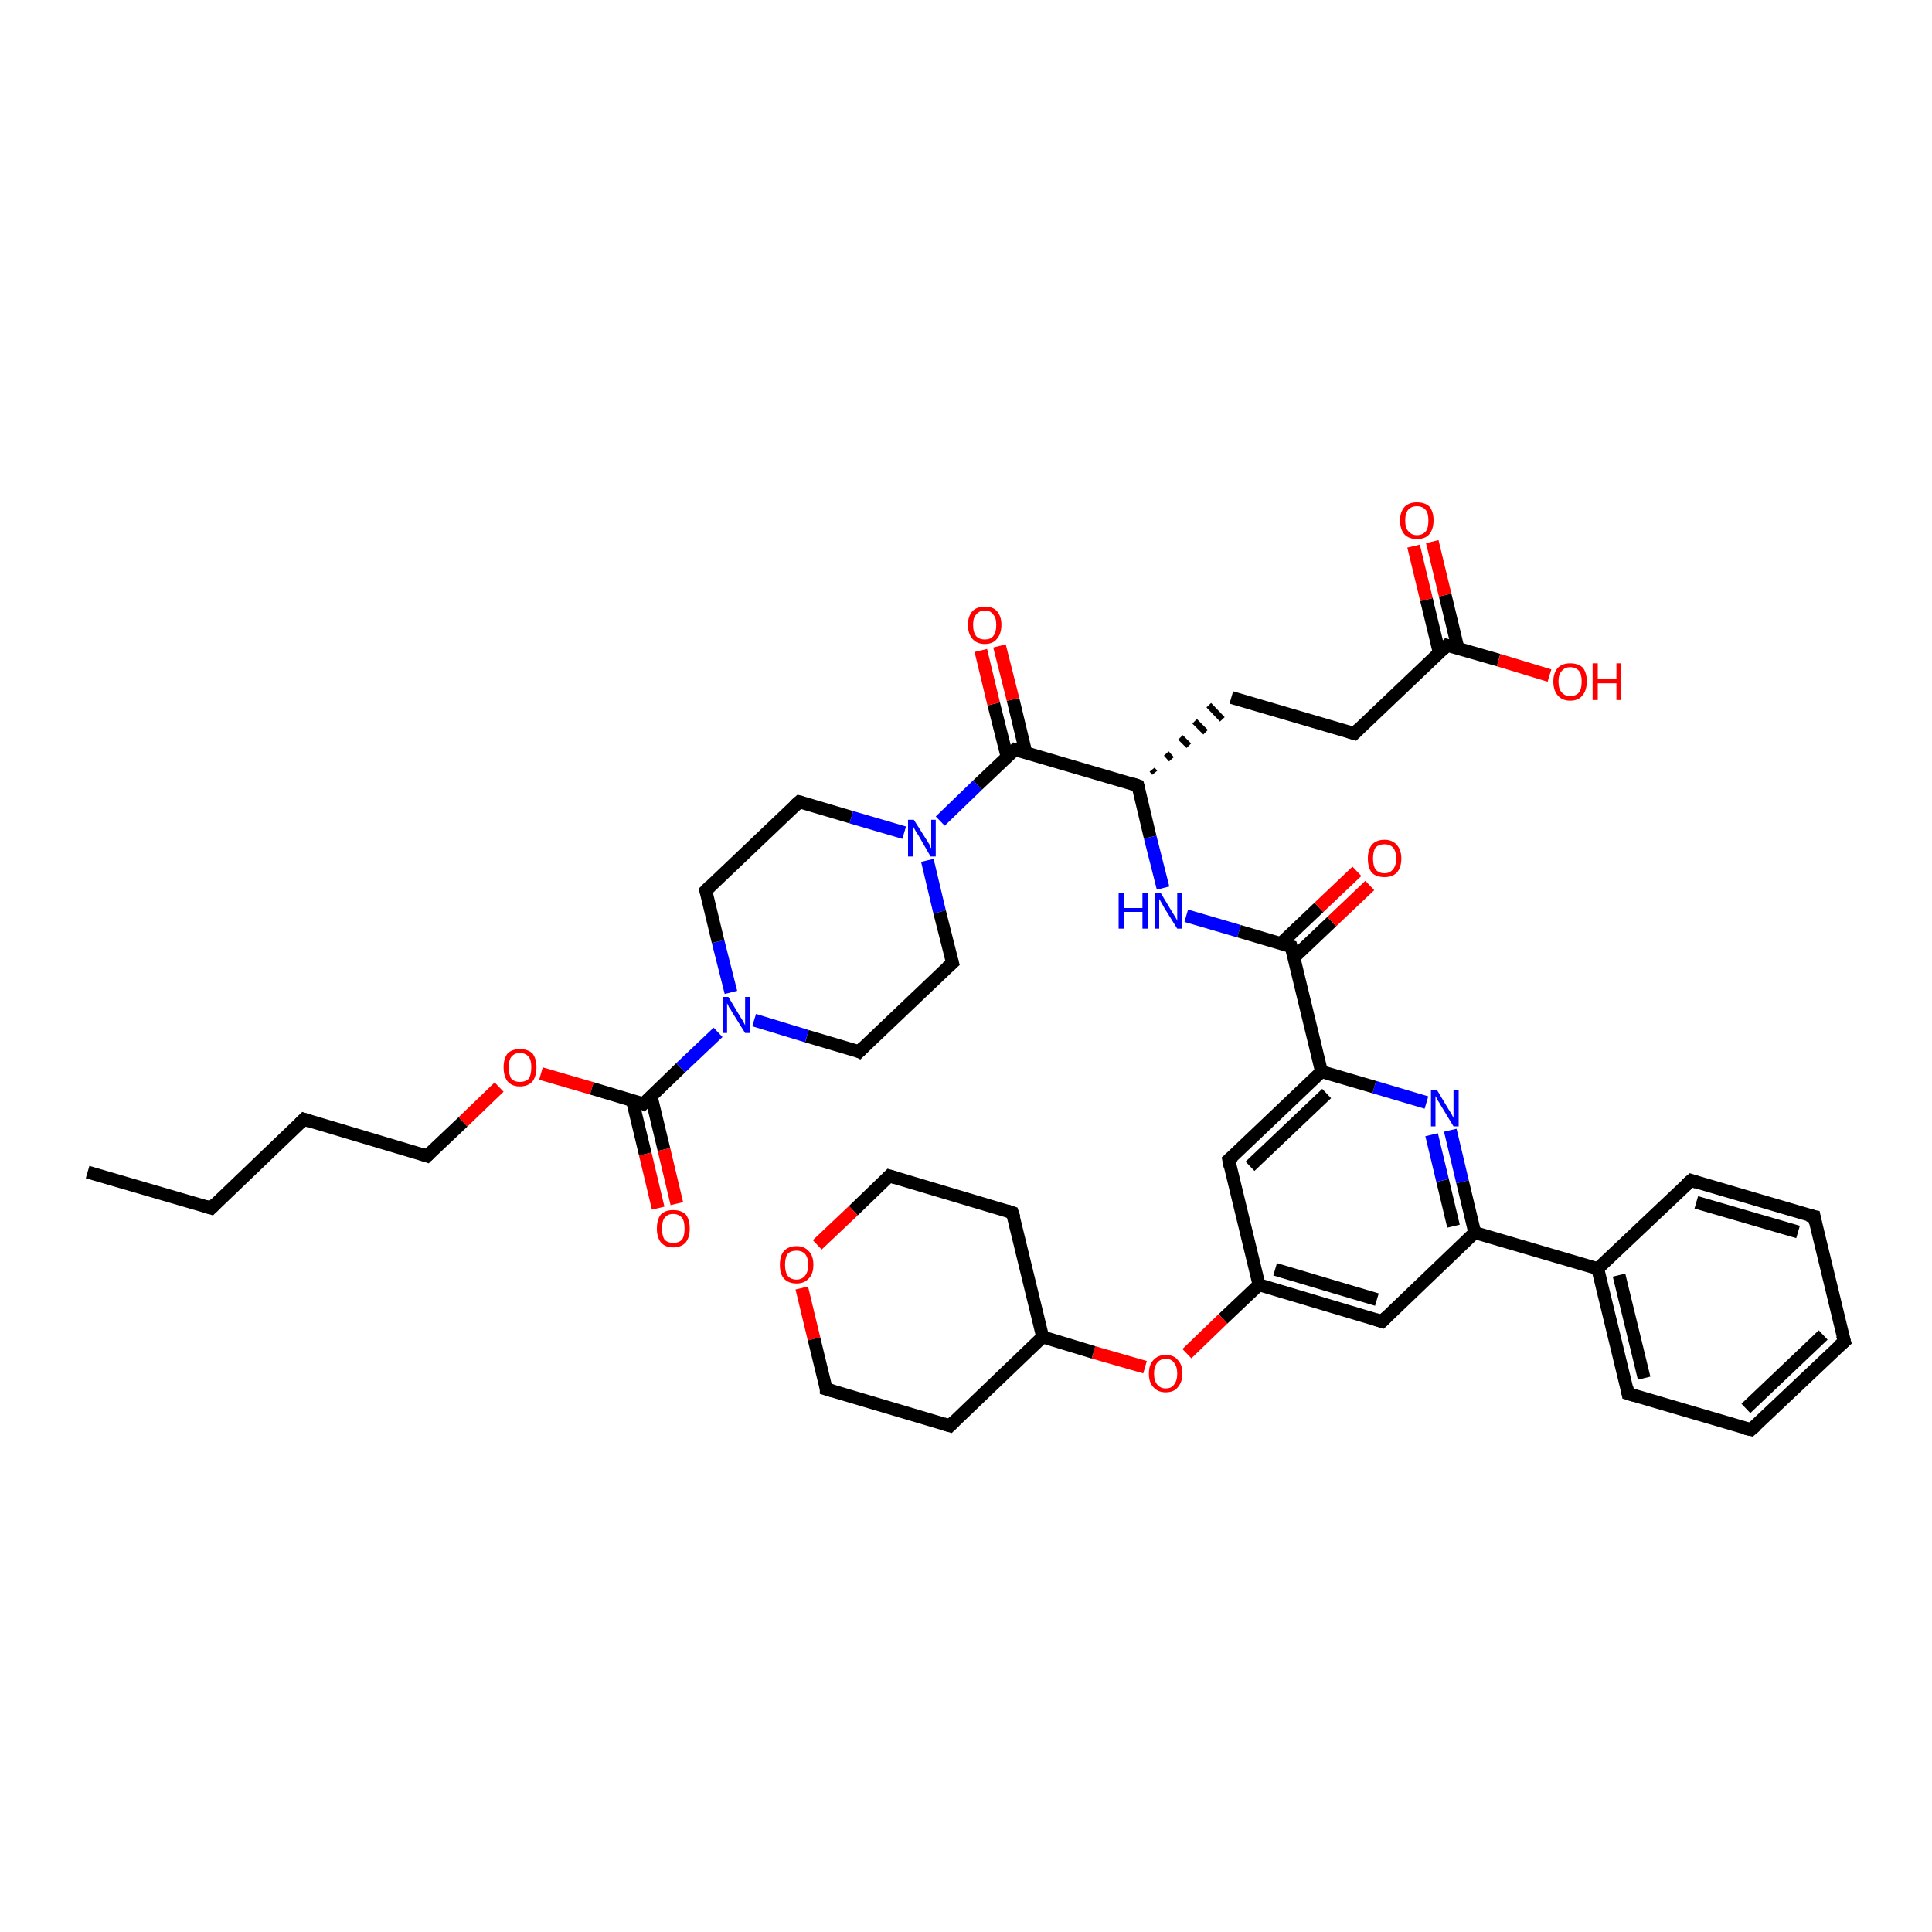 <?xml version='1.0' encoding='iso-8859-1'?>
<svg version='1.1' baseProfile='full'
              xmlns='http://www.w3.org/2000/svg'
                      xmlns:rdkit='http://www.rdkit.org/xml'
                      xmlns:xlink='http://www.w3.org/1999/xlink'
                  xml:space='preserve'
width='300px' height='300px' viewBox='0 0 300 300'>
<!-- END OF HEADER -->
<rect style='opacity:1.0;fill:#FFFFFF;stroke:none' width='300.0' height='300.0' x='0.0' y='0.0'> </rect>
<path class='bond-0 atom-0 atom-1' d='M 13.6,182.0 L 32.8,187.6' style='fill:none;fill-rule:evenodd;stroke:#000000;stroke-width:2.0px;stroke-linecap:butt;stroke-linejoin:miter;stroke-opacity:1' />
<path class='bond-1 atom-1 atom-2' d='M 32.8,187.6 L 47.2,173.8' style='fill:none;fill-rule:evenodd;stroke:#000000;stroke-width:2.0px;stroke-linecap:butt;stroke-linejoin:miter;stroke-opacity:1' />
<path class='bond-2 atom-2 atom-3' d='M 47.2,173.8 L 66.3,179.5' style='fill:none;fill-rule:evenodd;stroke:#000000;stroke-width:2.0px;stroke-linecap:butt;stroke-linejoin:miter;stroke-opacity:1' />
<path class='bond-3 atom-3 atom-4' d='M 66.3,179.5 L 71.9,174.2' style='fill:none;fill-rule:evenodd;stroke:#000000;stroke-width:2.0px;stroke-linecap:butt;stroke-linejoin:miter;stroke-opacity:1' />
<path class='bond-3 atom-3 atom-4' d='M 71.9,174.2 L 77.5,168.8' style='fill:none;fill-rule:evenodd;stroke:#FF0000;stroke-width:2.0px;stroke-linecap:butt;stroke-linejoin:miter;stroke-opacity:1' />
<path class='bond-4 atom-4 atom-5' d='M 84.0,166.7 L 91.9,169.0' style='fill:none;fill-rule:evenodd;stroke:#FF0000;stroke-width:2.0px;stroke-linecap:butt;stroke-linejoin:miter;stroke-opacity:1' />
<path class='bond-4 atom-4 atom-5' d='M 91.9,169.0 L 99.9,171.4' style='fill:none;fill-rule:evenodd;stroke:#000000;stroke-width:2.0px;stroke-linecap:butt;stroke-linejoin:miter;stroke-opacity:1' />
<path class='bond-5 atom-5 atom-6' d='M 98.2,170.9 L 100.2,179.2' style='fill:none;fill-rule:evenodd;stroke:#000000;stroke-width:2.0px;stroke-linecap:butt;stroke-linejoin:miter;stroke-opacity:1' />
<path class='bond-5 atom-5 atom-6' d='M 100.2,179.2 L 102.2,187.6' style='fill:none;fill-rule:evenodd;stroke:#FF0000;stroke-width:2.0px;stroke-linecap:butt;stroke-linejoin:miter;stroke-opacity:1' />
<path class='bond-5 atom-5 atom-6' d='M 101.1,170.2 L 103.1,178.5' style='fill:none;fill-rule:evenodd;stroke:#000000;stroke-width:2.0px;stroke-linecap:butt;stroke-linejoin:miter;stroke-opacity:1' />
<path class='bond-5 atom-5 atom-6' d='M 103.1,178.5 L 105.1,186.9' style='fill:none;fill-rule:evenodd;stroke:#FF0000;stroke-width:2.0px;stroke-linecap:butt;stroke-linejoin:miter;stroke-opacity:1' />
<path class='bond-6 atom-5 atom-7' d='M 99.9,171.4 L 105.7,165.8' style='fill:none;fill-rule:evenodd;stroke:#000000;stroke-width:2.0px;stroke-linecap:butt;stroke-linejoin:miter;stroke-opacity:1' />
<path class='bond-6 atom-5 atom-7' d='M 105.7,165.8 L 111.5,160.3' style='fill:none;fill-rule:evenodd;stroke:#0000FF;stroke-width:2.0px;stroke-linecap:butt;stroke-linejoin:miter;stroke-opacity:1' />
<path class='bond-7 atom-7 atom-8' d='M 113.5,154.1 L 111.5,146.2' style='fill:none;fill-rule:evenodd;stroke:#0000FF;stroke-width:2.0px;stroke-linecap:butt;stroke-linejoin:miter;stroke-opacity:1' />
<path class='bond-7 atom-7 atom-8' d='M 111.5,146.2 L 109.6,138.3' style='fill:none;fill-rule:evenodd;stroke:#000000;stroke-width:2.0px;stroke-linecap:butt;stroke-linejoin:miter;stroke-opacity:1' />
<path class='bond-8 atom-8 atom-9' d='M 109.6,138.3 L 124.1,124.5' style='fill:none;fill-rule:evenodd;stroke:#000000;stroke-width:2.0px;stroke-linecap:butt;stroke-linejoin:miter;stroke-opacity:1' />
<path class='bond-9 atom-9 atom-10' d='M 124.1,124.5 L 132.2,126.9' style='fill:none;fill-rule:evenodd;stroke:#000000;stroke-width:2.0px;stroke-linecap:butt;stroke-linejoin:miter;stroke-opacity:1' />
<path class='bond-9 atom-9 atom-10' d='M 132.2,126.9 L 140.4,129.3' style='fill:none;fill-rule:evenodd;stroke:#0000FF;stroke-width:2.0px;stroke-linecap:butt;stroke-linejoin:miter;stroke-opacity:1' />
<path class='bond-10 atom-10 atom-11' d='M 144.0,133.6 L 145.9,141.6' style='fill:none;fill-rule:evenodd;stroke:#0000FF;stroke-width:2.0px;stroke-linecap:butt;stroke-linejoin:miter;stroke-opacity:1' />
<path class='bond-10 atom-10 atom-11' d='M 145.9,141.6 L 147.9,149.5' style='fill:none;fill-rule:evenodd;stroke:#000000;stroke-width:2.0px;stroke-linecap:butt;stroke-linejoin:miter;stroke-opacity:1' />
<path class='bond-11 atom-11 atom-12' d='M 147.9,149.5 L 133.4,163.3' style='fill:none;fill-rule:evenodd;stroke:#000000;stroke-width:2.0px;stroke-linecap:butt;stroke-linejoin:miter;stroke-opacity:1' />
<path class='bond-12 atom-10 atom-13' d='M 146.0,127.5 L 151.8,121.9' style='fill:none;fill-rule:evenodd;stroke:#0000FF;stroke-width:2.0px;stroke-linecap:butt;stroke-linejoin:miter;stroke-opacity:1' />
<path class='bond-12 atom-10 atom-13' d='M 151.8,121.9 L 157.6,116.4' style='fill:none;fill-rule:evenodd;stroke:#000000;stroke-width:2.0px;stroke-linecap:butt;stroke-linejoin:miter;stroke-opacity:1' />
<path class='bond-13 atom-13 atom-14' d='M 159.3,116.9 L 157.3,108.6' style='fill:none;fill-rule:evenodd;stroke:#000000;stroke-width:2.0px;stroke-linecap:butt;stroke-linejoin:miter;stroke-opacity:1' />
<path class='bond-13 atom-13 atom-14' d='M 157.3,108.6 L 155.2,100.3' style='fill:none;fill-rule:evenodd;stroke:#FF0000;stroke-width:2.0px;stroke-linecap:butt;stroke-linejoin:miter;stroke-opacity:1' />
<path class='bond-13 atom-13 atom-14' d='M 156.4,117.6 L 154.3,109.3' style='fill:none;fill-rule:evenodd;stroke:#000000;stroke-width:2.0px;stroke-linecap:butt;stroke-linejoin:miter;stroke-opacity:1' />
<path class='bond-13 atom-13 atom-14' d='M 154.3,109.3 L 152.3,101.0' style='fill:none;fill-rule:evenodd;stroke:#FF0000;stroke-width:2.0px;stroke-linecap:butt;stroke-linejoin:miter;stroke-opacity:1' />
<path class='bond-14 atom-13 atom-15' d='M 157.6,116.4 L 176.7,122.0' style='fill:none;fill-rule:evenodd;stroke:#000000;stroke-width:2.0px;stroke-linecap:butt;stroke-linejoin:miter;stroke-opacity:1' />
<path class='bond-15 atom-15 atom-16' d='M 179.3,120.0 L 178.9,119.5' style='fill:none;fill-rule:evenodd;stroke:#000000;stroke-width:1.0px;stroke-linecap:butt;stroke-linejoin:miter;stroke-opacity:1' />
<path class='bond-15 atom-15 atom-16' d='M 181.9,117.9 L 181.1,117.0' style='fill:none;fill-rule:evenodd;stroke:#000000;stroke-width:1.0px;stroke-linecap:butt;stroke-linejoin:miter;stroke-opacity:1' />
<path class='bond-15 atom-15 atom-16' d='M 184.6,115.8 L 183.3,114.5' style='fill:none;fill-rule:evenodd;stroke:#000000;stroke-width:1.0px;stroke-linecap:butt;stroke-linejoin:miter;stroke-opacity:1' />
<path class='bond-15 atom-15 atom-16' d='M 187.2,113.7 L 185.5,112.0' style='fill:none;fill-rule:evenodd;stroke:#000000;stroke-width:1.0px;stroke-linecap:butt;stroke-linejoin:miter;stroke-opacity:1' />
<path class='bond-15 atom-15 atom-16' d='M 189.8,111.7 L 187.7,109.5' style='fill:none;fill-rule:evenodd;stroke:#000000;stroke-width:1.0px;stroke-linecap:butt;stroke-linejoin:miter;stroke-opacity:1' />
<path class='bond-16 atom-16 atom-17' d='M 191.2,108.3 L 210.3,113.9' style='fill:none;fill-rule:evenodd;stroke:#000000;stroke-width:2.0px;stroke-linecap:butt;stroke-linejoin:miter;stroke-opacity:1' />
<path class='bond-17 atom-17 atom-18' d='M 210.3,113.9 L 224.7,100.2' style='fill:none;fill-rule:evenodd;stroke:#000000;stroke-width:2.0px;stroke-linecap:butt;stroke-linejoin:miter;stroke-opacity:1' />
<path class='bond-18 atom-18 atom-19' d='M 224.7,100.2 L 232.7,102.5' style='fill:none;fill-rule:evenodd;stroke:#000000;stroke-width:2.0px;stroke-linecap:butt;stroke-linejoin:miter;stroke-opacity:1' />
<path class='bond-18 atom-18 atom-19' d='M 232.7,102.5 L 240.6,104.9' style='fill:none;fill-rule:evenodd;stroke:#FF0000;stroke-width:2.0px;stroke-linecap:butt;stroke-linejoin:miter;stroke-opacity:1' />
<path class='bond-19 atom-18 atom-20' d='M 226.4,100.7 L 224.4,92.4' style='fill:none;fill-rule:evenodd;stroke:#000000;stroke-width:2.0px;stroke-linecap:butt;stroke-linejoin:miter;stroke-opacity:1' />
<path class='bond-19 atom-18 atom-20' d='M 224.4,92.4 L 222.4,84.1' style='fill:none;fill-rule:evenodd;stroke:#FF0000;stroke-width:2.0px;stroke-linecap:butt;stroke-linejoin:miter;stroke-opacity:1' />
<path class='bond-19 atom-18 atom-20' d='M 223.5,101.4 L 221.5,93.1' style='fill:none;fill-rule:evenodd;stroke:#000000;stroke-width:2.0px;stroke-linecap:butt;stroke-linejoin:miter;stroke-opacity:1' />
<path class='bond-19 atom-18 atom-20' d='M 221.5,93.1 L 219.5,84.8' style='fill:none;fill-rule:evenodd;stroke:#FF0000;stroke-width:2.0px;stroke-linecap:butt;stroke-linejoin:miter;stroke-opacity:1' />
<path class='bond-20 atom-15 atom-21' d='M 176.7,122.0 L 178.6,130.0' style='fill:none;fill-rule:evenodd;stroke:#000000;stroke-width:2.0px;stroke-linecap:butt;stroke-linejoin:miter;stroke-opacity:1' />
<path class='bond-20 atom-15 atom-21' d='M 178.6,130.0 L 180.6,137.9' style='fill:none;fill-rule:evenodd;stroke:#0000FF;stroke-width:2.0px;stroke-linecap:butt;stroke-linejoin:miter;stroke-opacity:1' />
<path class='bond-21 atom-21 atom-22' d='M 184.2,142.2 L 192.4,144.6' style='fill:none;fill-rule:evenodd;stroke:#0000FF;stroke-width:2.0px;stroke-linecap:butt;stroke-linejoin:miter;stroke-opacity:1' />
<path class='bond-21 atom-21 atom-22' d='M 192.4,144.6 L 200.5,147.0' style='fill:none;fill-rule:evenodd;stroke:#000000;stroke-width:2.0px;stroke-linecap:butt;stroke-linejoin:miter;stroke-opacity:1' />
<path class='bond-22 atom-22 atom-23' d='M 200.9,148.7 L 206.8,143.1' style='fill:none;fill-rule:evenodd;stroke:#000000;stroke-width:2.0px;stroke-linecap:butt;stroke-linejoin:miter;stroke-opacity:1' />
<path class='bond-22 atom-22 atom-23' d='M 206.8,143.1 L 212.7,137.5' style='fill:none;fill-rule:evenodd;stroke:#FF0000;stroke-width:2.0px;stroke-linecap:butt;stroke-linejoin:miter;stroke-opacity:1' />
<path class='bond-22 atom-22 atom-23' d='M 198.9,146.5 L 204.8,140.9' style='fill:none;fill-rule:evenodd;stroke:#000000;stroke-width:2.0px;stroke-linecap:butt;stroke-linejoin:miter;stroke-opacity:1' />
<path class='bond-22 atom-22 atom-23' d='M 204.8,140.9 L 210.7,135.3' style='fill:none;fill-rule:evenodd;stroke:#FF0000;stroke-width:2.0px;stroke-linecap:butt;stroke-linejoin:miter;stroke-opacity:1' />
<path class='bond-23 atom-22 atom-24' d='M 200.5,147.0 L 205.2,166.4' style='fill:none;fill-rule:evenodd;stroke:#000000;stroke-width:2.0px;stroke-linecap:butt;stroke-linejoin:miter;stroke-opacity:1' />
<path class='bond-24 atom-24 atom-25' d='M 205.2,166.4 L 190.8,180.1' style='fill:none;fill-rule:evenodd;stroke:#000000;stroke-width:2.0px;stroke-linecap:butt;stroke-linejoin:miter;stroke-opacity:1' />
<path class='bond-24 atom-24 atom-25' d='M 206.0,169.8 L 194.1,181.1' style='fill:none;fill-rule:evenodd;stroke:#000000;stroke-width:2.0px;stroke-linecap:butt;stroke-linejoin:miter;stroke-opacity:1' />
<path class='bond-25 atom-25 atom-26' d='M 190.8,180.1 L 195.5,199.5' style='fill:none;fill-rule:evenodd;stroke:#000000;stroke-width:2.0px;stroke-linecap:butt;stroke-linejoin:miter;stroke-opacity:1' />
<path class='bond-26 atom-26 atom-27' d='M 195.5,199.5 L 189.9,204.8' style='fill:none;fill-rule:evenodd;stroke:#000000;stroke-width:2.0px;stroke-linecap:butt;stroke-linejoin:miter;stroke-opacity:1' />
<path class='bond-26 atom-26 atom-27' d='M 189.9,204.8 L 184.3,210.2' style='fill:none;fill-rule:evenodd;stroke:#FF0000;stroke-width:2.0px;stroke-linecap:butt;stroke-linejoin:miter;stroke-opacity:1' />
<path class='bond-27 atom-27 atom-28' d='M 177.8,212.3 L 169.8,210.0' style='fill:none;fill-rule:evenodd;stroke:#FF0000;stroke-width:2.0px;stroke-linecap:butt;stroke-linejoin:miter;stroke-opacity:1' />
<path class='bond-27 atom-27 atom-28' d='M 169.8,210.0 L 161.9,207.6' style='fill:none;fill-rule:evenodd;stroke:#000000;stroke-width:2.0px;stroke-linecap:butt;stroke-linejoin:miter;stroke-opacity:1' />
<path class='bond-28 atom-28 atom-29' d='M 161.9,207.6 L 157.2,188.3' style='fill:none;fill-rule:evenodd;stroke:#000000;stroke-width:2.0px;stroke-linecap:butt;stroke-linejoin:miter;stroke-opacity:1' />
<path class='bond-29 atom-29 atom-30' d='M 157.2,188.3 L 138.1,182.6' style='fill:none;fill-rule:evenodd;stroke:#000000;stroke-width:2.0px;stroke-linecap:butt;stroke-linejoin:miter;stroke-opacity:1' />
<path class='bond-30 atom-30 atom-31' d='M 138.1,182.6 L 132.5,188.0' style='fill:none;fill-rule:evenodd;stroke:#000000;stroke-width:2.0px;stroke-linecap:butt;stroke-linejoin:miter;stroke-opacity:1' />
<path class='bond-30 atom-30 atom-31' d='M 132.5,188.0 L 126.9,193.3' style='fill:none;fill-rule:evenodd;stroke:#FF0000;stroke-width:2.0px;stroke-linecap:butt;stroke-linejoin:miter;stroke-opacity:1' />
<path class='bond-31 atom-31 atom-32' d='M 124.5,200.0 L 126.4,207.9' style='fill:none;fill-rule:evenodd;stroke:#FF0000;stroke-width:2.0px;stroke-linecap:butt;stroke-linejoin:miter;stroke-opacity:1' />
<path class='bond-31 atom-31 atom-32' d='M 126.4,207.9 L 128.3,215.7' style='fill:none;fill-rule:evenodd;stroke:#000000;stroke-width:2.0px;stroke-linecap:butt;stroke-linejoin:miter;stroke-opacity:1' />
<path class='bond-32 atom-32 atom-33' d='M 128.3,215.7 L 147.5,221.4' style='fill:none;fill-rule:evenodd;stroke:#000000;stroke-width:2.0px;stroke-linecap:butt;stroke-linejoin:miter;stroke-opacity:1' />
<path class='bond-33 atom-26 atom-34' d='M 195.5,199.5 L 214.6,205.2' style='fill:none;fill-rule:evenodd;stroke:#000000;stroke-width:2.0px;stroke-linecap:butt;stroke-linejoin:miter;stroke-opacity:1' />
<path class='bond-33 atom-26 atom-34' d='M 198.0,197.1 L 213.8,201.8' style='fill:none;fill-rule:evenodd;stroke:#000000;stroke-width:2.0px;stroke-linecap:butt;stroke-linejoin:miter;stroke-opacity:1' />
<path class='bond-34 atom-34 atom-35' d='M 214.6,205.2 L 229.0,191.4' style='fill:none;fill-rule:evenodd;stroke:#000000;stroke-width:2.0px;stroke-linecap:butt;stroke-linejoin:miter;stroke-opacity:1' />
<path class='bond-35 atom-35 atom-36' d='M 229.0,191.4 L 227.1,183.5' style='fill:none;fill-rule:evenodd;stroke:#000000;stroke-width:2.0px;stroke-linecap:butt;stroke-linejoin:miter;stroke-opacity:1' />
<path class='bond-35 atom-35 atom-36' d='M 227.1,183.5 L 225.2,175.5' style='fill:none;fill-rule:evenodd;stroke:#0000FF;stroke-width:2.0px;stroke-linecap:butt;stroke-linejoin:miter;stroke-opacity:1' />
<path class='bond-35 atom-35 atom-36' d='M 225.7,190.4 L 224.0,183.3' style='fill:none;fill-rule:evenodd;stroke:#000000;stroke-width:2.0px;stroke-linecap:butt;stroke-linejoin:miter;stroke-opacity:1' />
<path class='bond-35 atom-35 atom-36' d='M 224.0,183.3 L 222.3,176.2' style='fill:none;fill-rule:evenodd;stroke:#0000FF;stroke-width:2.0px;stroke-linecap:butt;stroke-linejoin:miter;stroke-opacity:1' />
<path class='bond-36 atom-35 atom-37' d='M 229.0,191.4 L 248.1,197.0' style='fill:none;fill-rule:evenodd;stroke:#000000;stroke-width:2.0px;stroke-linecap:butt;stroke-linejoin:miter;stroke-opacity:1' />
<path class='bond-37 atom-37 atom-38' d='M 248.1,197.0 L 252.8,216.4' style='fill:none;fill-rule:evenodd;stroke:#000000;stroke-width:2.0px;stroke-linecap:butt;stroke-linejoin:miter;stroke-opacity:1' />
<path class='bond-37 atom-37 atom-38' d='M 251.4,198.0 L 255.3,214.0' style='fill:none;fill-rule:evenodd;stroke:#000000;stroke-width:2.0px;stroke-linecap:butt;stroke-linejoin:miter;stroke-opacity:1' />
<path class='bond-38 atom-38 atom-39' d='M 252.8,216.4 L 271.9,222.0' style='fill:none;fill-rule:evenodd;stroke:#000000;stroke-width:2.0px;stroke-linecap:butt;stroke-linejoin:miter;stroke-opacity:1' />
<path class='bond-39 atom-39 atom-40' d='M 271.9,222.0 L 286.4,208.3' style='fill:none;fill-rule:evenodd;stroke:#000000;stroke-width:2.0px;stroke-linecap:butt;stroke-linejoin:miter;stroke-opacity:1' />
<path class='bond-39 atom-39 atom-40' d='M 271.1,218.7 L 283.1,207.3' style='fill:none;fill-rule:evenodd;stroke:#000000;stroke-width:2.0px;stroke-linecap:butt;stroke-linejoin:miter;stroke-opacity:1' />
<path class='bond-40 atom-40 atom-41' d='M 286.4,208.3 L 281.7,188.9' style='fill:none;fill-rule:evenodd;stroke:#000000;stroke-width:2.0px;stroke-linecap:butt;stroke-linejoin:miter;stroke-opacity:1' />
<path class='bond-41 atom-41 atom-42' d='M 281.7,188.9 L 262.6,183.3' style='fill:none;fill-rule:evenodd;stroke:#000000;stroke-width:2.0px;stroke-linecap:butt;stroke-linejoin:miter;stroke-opacity:1' />
<path class='bond-41 atom-41 atom-42' d='M 279.2,191.3 L 263.4,186.7' style='fill:none;fill-rule:evenodd;stroke:#000000;stroke-width:2.0px;stroke-linecap:butt;stroke-linejoin:miter;stroke-opacity:1' />
<path class='bond-42 atom-12 atom-7' d='M 133.4,163.3 L 125.3,160.9' style='fill:none;fill-rule:evenodd;stroke:#000000;stroke-width:2.0px;stroke-linecap:butt;stroke-linejoin:miter;stroke-opacity:1' />
<path class='bond-42 atom-12 atom-7' d='M 125.3,160.9 L 117.1,158.4' style='fill:none;fill-rule:evenodd;stroke:#0000FF;stroke-width:2.0px;stroke-linecap:butt;stroke-linejoin:miter;stroke-opacity:1' />
<path class='bond-43 atom-36 atom-24' d='M 221.5,171.2 L 213.4,168.8' style='fill:none;fill-rule:evenodd;stroke:#0000FF;stroke-width:2.0px;stroke-linecap:butt;stroke-linejoin:miter;stroke-opacity:1' />
<path class='bond-43 atom-36 atom-24' d='M 213.4,168.8 L 205.2,166.4' style='fill:none;fill-rule:evenodd;stroke:#000000;stroke-width:2.0px;stroke-linecap:butt;stroke-linejoin:miter;stroke-opacity:1' />
<path class='bond-44 atom-42 atom-37' d='M 262.6,183.3 L 248.1,197.0' style='fill:none;fill-rule:evenodd;stroke:#000000;stroke-width:2.0px;stroke-linecap:butt;stroke-linejoin:miter;stroke-opacity:1' />
<path class='bond-45 atom-33 atom-28' d='M 147.5,221.4 L 161.9,207.6' style='fill:none;fill-rule:evenodd;stroke:#000000;stroke-width:2.0px;stroke-linecap:butt;stroke-linejoin:miter;stroke-opacity:1' />
<path d='M 31.8,187.3 L 32.8,187.6 L 33.5,186.9' style='fill:none;stroke:#000000;stroke-width:2.0px;stroke-linecap:butt;stroke-linejoin:miter;stroke-opacity:1;' />
<path d='M 46.5,174.5 L 47.2,173.8 L 48.1,174.1' style='fill:none;stroke:#000000;stroke-width:2.0px;stroke-linecap:butt;stroke-linejoin:miter;stroke-opacity:1;' />
<path d='M 65.4,179.2 L 66.3,179.5 L 66.6,179.2' style='fill:none;stroke:#000000;stroke-width:2.0px;stroke-linecap:butt;stroke-linejoin:miter;stroke-opacity:1;' />
<path d='M 99.5,171.2 L 99.9,171.4 L 100.2,171.1' style='fill:none;stroke:#000000;stroke-width:2.0px;stroke-linecap:butt;stroke-linejoin:miter;stroke-opacity:1;' />
<path d='M 109.7,138.6 L 109.6,138.3 L 110.3,137.6' style='fill:none;stroke:#000000;stroke-width:2.0px;stroke-linecap:butt;stroke-linejoin:miter;stroke-opacity:1;' />
<path d='M 123.3,125.2 L 124.1,124.5 L 124.5,124.6' style='fill:none;stroke:#000000;stroke-width:2.0px;stroke-linecap:butt;stroke-linejoin:miter;stroke-opacity:1;' />
<path d='M 147.8,149.1 L 147.9,149.5 L 147.1,150.2' style='fill:none;stroke:#000000;stroke-width:2.0px;stroke-linecap:butt;stroke-linejoin:miter;stroke-opacity:1;' />
<path d='M 134.1,162.6 L 133.4,163.3 L 133.0,163.1' style='fill:none;stroke:#000000;stroke-width:2.0px;stroke-linecap:butt;stroke-linejoin:miter;stroke-opacity:1;' />
<path d='M 157.3,116.7 L 157.6,116.4 L 158.6,116.7' style='fill:none;stroke:#000000;stroke-width:2.0px;stroke-linecap:butt;stroke-linejoin:miter;stroke-opacity:1;' />
<path d='M 175.8,121.7 L 176.7,122.0 L 176.8,122.4' style='fill:none;stroke:#000000;stroke-width:2.0px;stroke-linecap:butt;stroke-linejoin:miter;stroke-opacity:1;' />
<path d='M 209.3,113.6 L 210.3,113.9 L 211.0,113.2' style='fill:none;stroke:#000000;stroke-width:2.0px;stroke-linecap:butt;stroke-linejoin:miter;stroke-opacity:1;' />
<path d='M 224.0,100.9 L 224.7,100.2 L 225.1,100.3' style='fill:none;stroke:#000000;stroke-width:2.0px;stroke-linecap:butt;stroke-linejoin:miter;stroke-opacity:1;' />
<path d='M 200.1,146.9 L 200.5,147.0 L 200.8,148.0' style='fill:none;stroke:#000000;stroke-width:2.0px;stroke-linecap:butt;stroke-linejoin:miter;stroke-opacity:1;' />
<path d='M 191.5,179.5 L 190.8,180.1 L 191.0,181.1' style='fill:none;stroke:#000000;stroke-width:2.0px;stroke-linecap:butt;stroke-linejoin:miter;stroke-opacity:1;' />
<path d='M 157.5,189.2 L 157.2,188.3 L 156.3,188.0' style='fill:none;stroke:#000000;stroke-width:2.0px;stroke-linecap:butt;stroke-linejoin:miter;stroke-opacity:1;' />
<path d='M 139.1,182.9 L 138.1,182.6 L 137.8,182.9' style='fill:none;stroke:#000000;stroke-width:2.0px;stroke-linecap:butt;stroke-linejoin:miter;stroke-opacity:1;' />
<path d='M 128.3,215.3 L 128.3,215.7 L 129.3,216.0' style='fill:none;stroke:#000000;stroke-width:2.0px;stroke-linecap:butt;stroke-linejoin:miter;stroke-opacity:1;' />
<path d='M 146.5,221.1 L 147.5,221.4 L 148.2,220.7' style='fill:none;stroke:#000000;stroke-width:2.0px;stroke-linecap:butt;stroke-linejoin:miter;stroke-opacity:1;' />
<path d='M 213.6,204.9 L 214.6,205.2 L 215.3,204.5' style='fill:none;stroke:#000000;stroke-width:2.0px;stroke-linecap:butt;stroke-linejoin:miter;stroke-opacity:1;' />
<path d='M 252.6,215.4 L 252.8,216.4 L 253.8,216.7' style='fill:none;stroke:#000000;stroke-width:2.0px;stroke-linecap:butt;stroke-linejoin:miter;stroke-opacity:1;' />
<path d='M 271.0,221.8 L 271.9,222.0 L 272.6,221.4' style='fill:none;stroke:#000000;stroke-width:2.0px;stroke-linecap:butt;stroke-linejoin:miter;stroke-opacity:1;' />
<path d='M 285.6,209.0 L 286.4,208.3 L 286.1,207.3' style='fill:none;stroke:#000000;stroke-width:2.0px;stroke-linecap:butt;stroke-linejoin:miter;stroke-opacity:1;' />
<path d='M 281.9,189.9 L 281.7,188.9 L 280.7,188.7' style='fill:none;stroke:#000000;stroke-width:2.0px;stroke-linecap:butt;stroke-linejoin:miter;stroke-opacity:1;' />
<path d='M 263.5,183.6 L 262.6,183.3 L 261.8,184.0' style='fill:none;stroke:#000000;stroke-width:2.0px;stroke-linecap:butt;stroke-linejoin:miter;stroke-opacity:1;' />
<path class='atom-4' d='M 78.2 165.7
Q 78.2 164.4, 78.8 163.6
Q 79.5 162.9, 80.7 162.9
Q 82.0 162.9, 82.7 163.6
Q 83.3 164.4, 83.3 165.7
Q 83.3 167.1, 82.7 167.9
Q 82.0 168.7, 80.7 168.7
Q 79.5 168.7, 78.8 167.9
Q 78.2 167.1, 78.2 165.7
M 80.7 168.0
Q 81.6 168.0, 82.1 167.5
Q 82.5 166.9, 82.5 165.7
Q 82.5 164.6, 82.1 164.1
Q 81.6 163.5, 80.7 163.5
Q 79.9 163.5, 79.4 164.1
Q 79.0 164.6, 79.0 165.7
Q 79.0 166.9, 79.4 167.5
Q 79.9 168.0, 80.7 168.0
' fill='#FF0000'/>
<path class='atom-6' d='M 102.0 190.8
Q 102.0 189.4, 102.6 188.6
Q 103.3 187.9, 104.5 187.9
Q 105.8 187.9, 106.5 188.6
Q 107.1 189.4, 107.1 190.8
Q 107.1 192.1, 106.5 192.9
Q 105.8 193.7, 104.5 193.7
Q 103.3 193.7, 102.6 192.9
Q 102.0 192.1, 102.0 190.8
M 104.5 193.0
Q 105.4 193.0, 105.9 192.5
Q 106.3 191.9, 106.3 190.8
Q 106.3 189.6, 105.9 189.1
Q 105.4 188.5, 104.5 188.5
Q 103.7 188.5, 103.2 189.1
Q 102.8 189.6, 102.8 190.8
Q 102.8 191.9, 103.2 192.5
Q 103.7 193.0, 104.5 193.0
' fill='#FF0000'/>
<path class='atom-7' d='M 113.1 154.8
L 114.9 157.8
Q 115.1 158.1, 115.4 158.6
Q 115.7 159.2, 115.7 159.2
L 115.7 154.8
L 116.4 154.8
L 116.4 160.4
L 115.7 160.4
L 113.7 157.2
Q 113.5 156.8, 113.2 156.4
Q 113.0 155.9, 112.9 155.8
L 112.9 160.4
L 112.2 160.4
L 112.2 154.8
L 113.1 154.8
' fill='#0000FF'/>
<path class='atom-10' d='M 141.9 127.3
L 143.8 130.3
Q 144.0 130.6, 144.3 131.1
Q 144.5 131.7, 144.6 131.7
L 144.6 127.3
L 145.3 127.3
L 145.3 133.0
L 144.5 133.0
L 142.6 129.7
Q 142.3 129.3, 142.1 128.9
Q 141.8 128.4, 141.8 128.3
L 141.8 133.0
L 141.0 133.0
L 141.0 127.3
L 141.9 127.3
' fill='#0000FF'/>
<path class='atom-14' d='M 150.3 97.0
Q 150.3 95.7, 151.0 94.9
Q 151.7 94.2, 152.9 94.2
Q 154.2 94.2, 154.8 94.9
Q 155.5 95.7, 155.5 97.0
Q 155.5 98.4, 154.8 99.2
Q 154.2 100.0, 152.9 100.0
Q 151.7 100.0, 151.0 99.2
Q 150.3 98.4, 150.3 97.0
M 152.9 99.3
Q 153.8 99.3, 154.2 98.8
Q 154.7 98.2, 154.7 97.0
Q 154.7 95.9, 154.2 95.4
Q 153.8 94.8, 152.9 94.8
Q 152.1 94.8, 151.6 95.4
Q 151.1 95.9, 151.1 97.0
Q 151.1 98.2, 151.6 98.8
Q 152.1 99.3, 152.9 99.3
' fill='#FF0000'/>
<path class='atom-19' d='M 241.2 105.8
Q 241.2 104.5, 241.9 103.7
Q 242.6 103.0, 243.8 103.0
Q 245.1 103.0, 245.8 103.7
Q 246.4 104.5, 246.4 105.8
Q 246.4 107.2, 245.7 108.0
Q 245.1 108.8, 243.8 108.8
Q 242.6 108.8, 241.9 108.0
Q 241.2 107.2, 241.2 105.8
M 243.8 108.1
Q 244.7 108.1, 245.2 107.5
Q 245.6 107.0, 245.6 105.8
Q 245.6 104.7, 245.2 104.2
Q 244.7 103.6, 243.8 103.6
Q 243.0 103.6, 242.5 104.2
Q 242.0 104.7, 242.0 105.8
Q 242.0 107.0, 242.5 107.5
Q 243.0 108.1, 243.8 108.1
' fill='#FF0000'/>
<path class='atom-19' d='M 247.3 103.0
L 248.1 103.0
L 248.1 105.4
L 251.0 105.4
L 251.0 103.0
L 251.7 103.0
L 251.7 108.7
L 251.0 108.7
L 251.0 106.1
L 248.1 106.1
L 248.1 108.7
L 247.3 108.7
L 247.3 103.0
' fill='#FF0000'/>
<path class='atom-20' d='M 217.4 80.8
Q 217.4 79.5, 218.1 78.7
Q 218.8 78.0, 220.0 78.0
Q 221.3 78.0, 222.0 78.7
Q 222.6 79.5, 222.6 80.8
Q 222.6 82.2, 221.9 83.0
Q 221.3 83.7, 220.0 83.7
Q 218.8 83.7, 218.1 83.0
Q 217.4 82.2, 217.4 80.8
M 220.0 83.1
Q 220.9 83.1, 221.4 82.5
Q 221.8 82.0, 221.8 80.8
Q 221.8 79.7, 221.4 79.2
Q 220.9 78.6, 220.0 78.6
Q 219.2 78.6, 218.7 79.1
Q 218.2 79.7, 218.2 80.8
Q 218.2 82.0, 218.7 82.5
Q 219.2 83.1, 220.0 83.1
' fill='#FF0000'/>
<path class='atom-21' d='M 173.7 138.6
L 174.5 138.6
L 174.5 141.0
L 177.4 141.0
L 177.4 138.6
L 178.2 138.6
L 178.2 144.2
L 177.4 144.2
L 177.4 141.6
L 174.5 141.6
L 174.5 144.2
L 173.7 144.2
L 173.7 138.6
' fill='#0000FF'/>
<path class='atom-21' d='M 180.2 138.6
L 182.0 141.6
Q 182.2 141.9, 182.5 142.4
Q 182.8 142.9, 182.8 143.0
L 182.8 138.6
L 183.5 138.6
L 183.5 144.2
L 182.8 144.2
L 180.8 141.0
Q 180.6 140.6, 180.3 140.1
Q 180.1 139.7, 180.0 139.6
L 180.0 144.2
L 179.3 144.2
L 179.3 138.6
L 180.2 138.6
' fill='#0000FF'/>
<path class='atom-23' d='M 212.4 133.3
Q 212.4 132.0, 213.0 131.2
Q 213.7 130.4, 215.0 130.4
Q 216.2 130.4, 216.9 131.2
Q 217.6 132.0, 217.6 133.3
Q 217.6 134.7, 216.9 135.5
Q 216.2 136.2, 215.0 136.2
Q 213.7 136.2, 213.0 135.5
Q 212.4 134.7, 212.4 133.3
M 215.0 135.6
Q 215.8 135.6, 216.3 135.0
Q 216.8 134.4, 216.8 133.3
Q 216.8 132.2, 216.3 131.6
Q 215.8 131.1, 215.0 131.1
Q 214.1 131.1, 213.6 131.6
Q 213.2 132.2, 213.2 133.3
Q 213.2 134.4, 213.6 135.0
Q 214.1 135.6, 215.0 135.6
' fill='#FF0000'/>
<path class='atom-27' d='M 178.4 213.3
Q 178.4 211.9, 179.1 211.2
Q 179.8 210.4, 181.0 210.4
Q 182.3 210.4, 182.9 211.2
Q 183.6 211.9, 183.6 213.3
Q 183.6 214.6, 182.9 215.4
Q 182.3 216.2, 181.0 216.2
Q 179.8 216.2, 179.1 215.4
Q 178.4 214.7, 178.4 213.3
M 181.0 215.6
Q 181.9 215.6, 182.3 215.0
Q 182.8 214.4, 182.8 213.3
Q 182.8 212.2, 182.3 211.6
Q 181.9 211.0, 181.0 211.0
Q 180.2 211.0, 179.7 211.6
Q 179.2 212.2, 179.2 213.3
Q 179.2 214.4, 179.7 215.0
Q 180.2 215.6, 181.0 215.6
' fill='#FF0000'/>
<path class='atom-31' d='M 121.1 196.4
Q 121.1 195.0, 121.7 194.3
Q 122.4 193.5, 123.7 193.5
Q 124.9 193.5, 125.6 194.3
Q 126.3 195.0, 126.3 196.4
Q 126.3 197.8, 125.6 198.5
Q 124.9 199.3, 123.7 199.3
Q 122.4 199.3, 121.7 198.5
Q 121.1 197.8, 121.1 196.4
M 123.7 198.7
Q 124.5 198.7, 125.0 198.1
Q 125.5 197.5, 125.5 196.4
Q 125.5 195.3, 125.0 194.7
Q 124.5 194.2, 123.7 194.2
Q 122.8 194.2, 122.3 194.7
Q 121.9 195.3, 121.9 196.4
Q 121.9 197.5, 122.3 198.1
Q 122.8 198.7, 123.7 198.7
' fill='#FF0000'/>
<path class='atom-36' d='M 223.1 169.2
L 224.9 172.2
Q 225.1 172.5, 225.4 173.0
Q 225.7 173.6, 225.7 173.6
L 225.7 169.2
L 226.5 169.2
L 226.5 174.9
L 225.7 174.9
L 223.7 171.6
Q 223.5 171.2, 223.2 170.8
Q 223.0 170.3, 222.9 170.2
L 222.9 174.9
L 222.2 174.9
L 222.2 169.2
L 223.1 169.2
' fill='#0000FF'/>
</svg>
